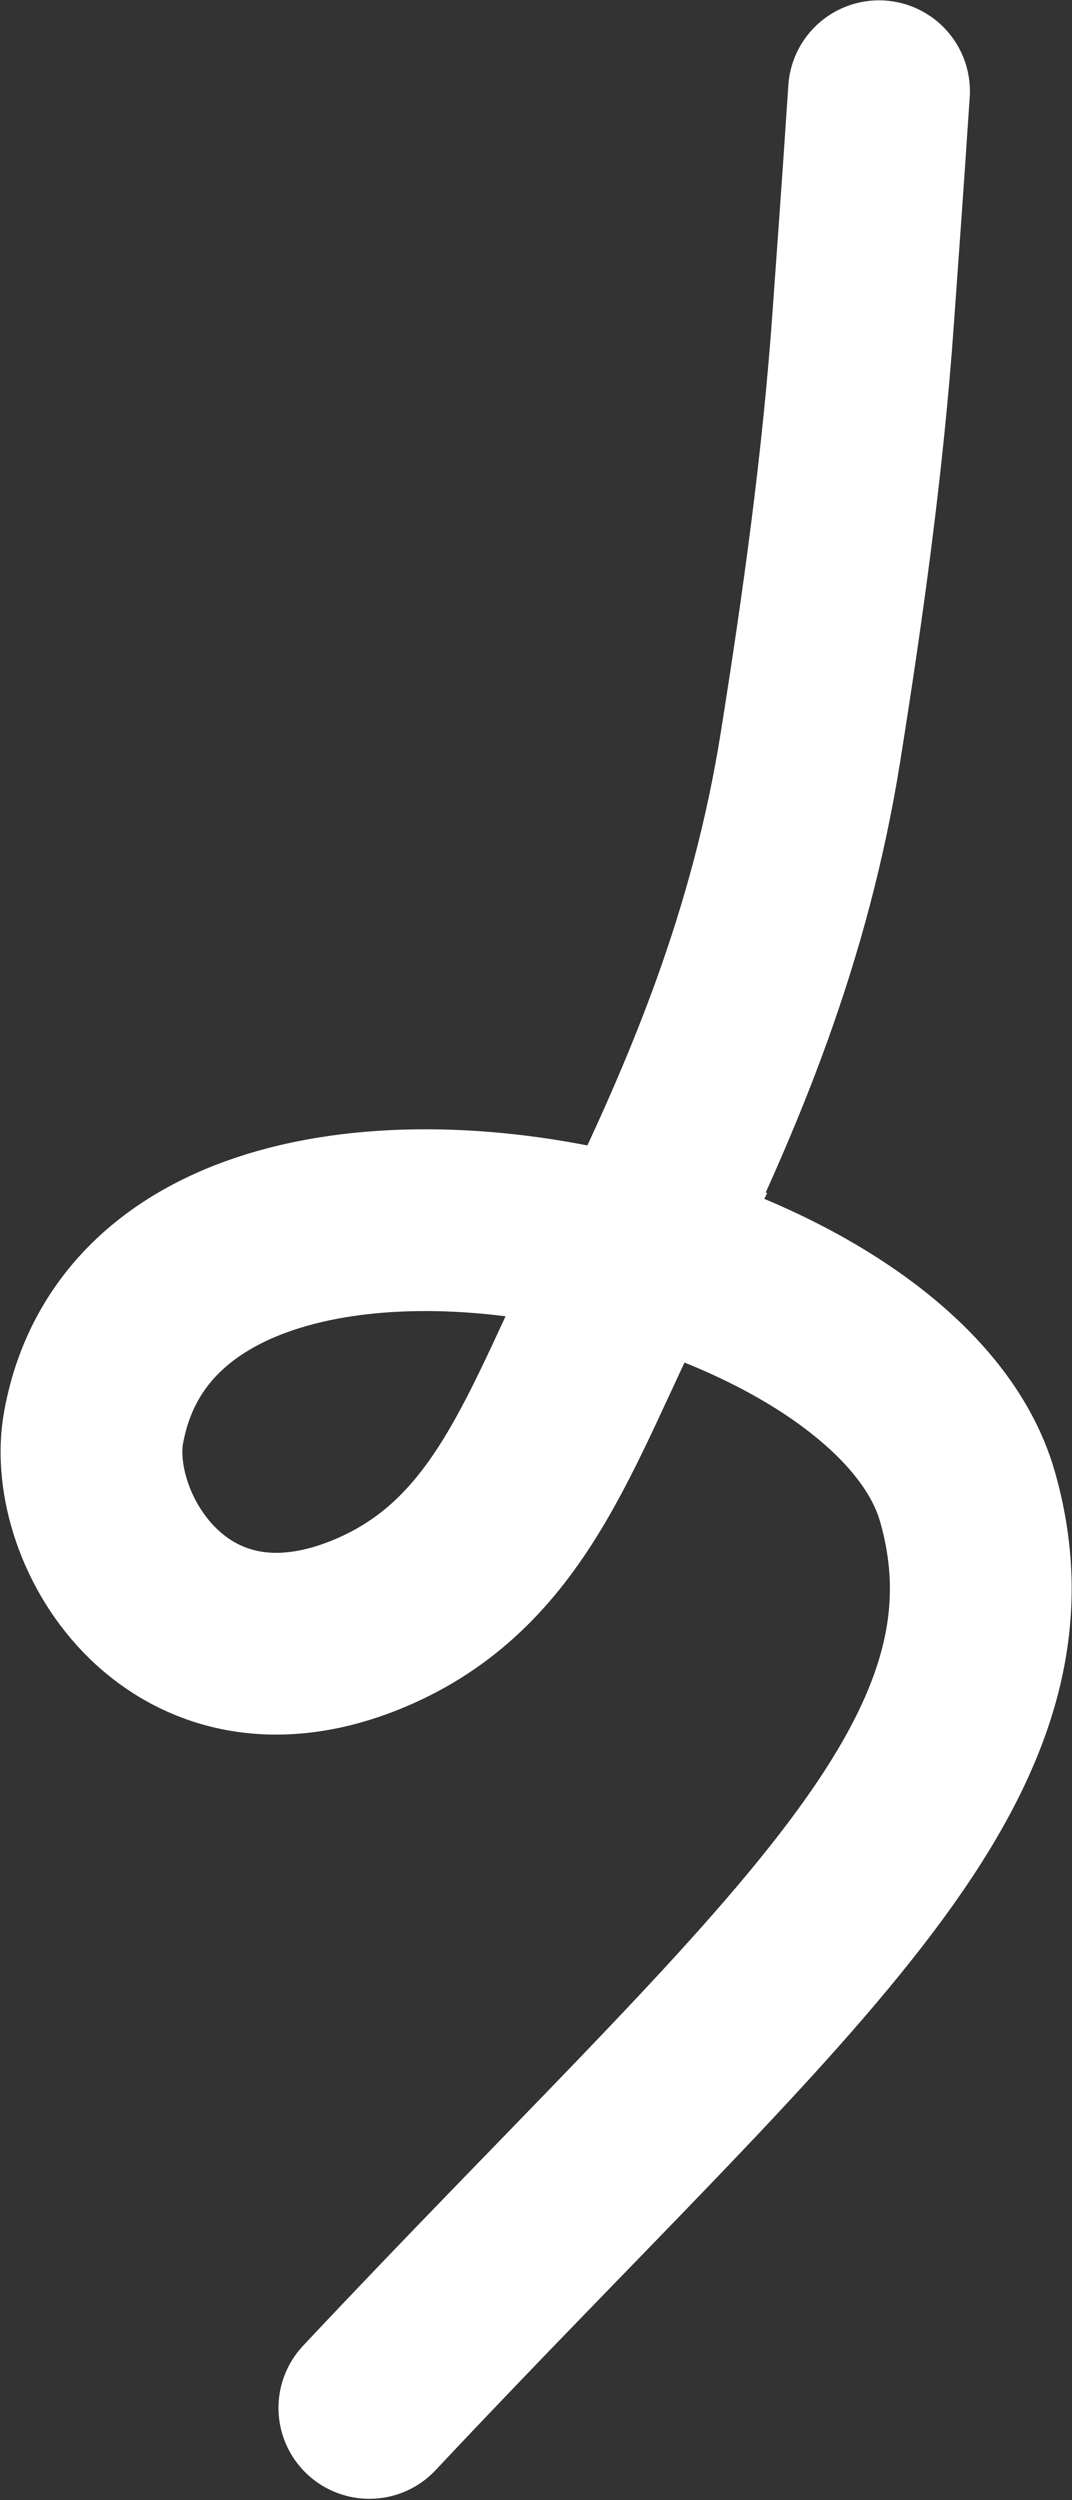 <?xml version="1.0" encoding="UTF-8"?> <svg xmlns="http://www.w3.org/2000/svg" width="578" height="1348" viewBox="0 0 578 1348" fill="none"><rect x="0" y="0" width="578" height="1348" fill="#333333" stroke="none"/><path d="M343.872 674.38C429.426 698.593 504.537 747.354 521.573 806.686C563.53 952.811 418.851 1064.21 199.153 1298.25M343.872 674.38C218.719 638.961 71.22 656.074 50.49 769.477C40.4 824.678 96.44 918.266 199.153 875.249C275.5 843.274 296.695 769.393 336.253 689.821C338.816 684.665 341.357 679.52 343.872 674.38ZM343.872 674.38C385.849 588.607 420.781 504.564 437.033 402.512C449.124 326.591 459.975 248.889 465.451 171.035C467.874 136.588 470.147 106.885 473.95 49.185" stroke="white" stroke-width="98" stroke-linecap="round"></path></svg> 
